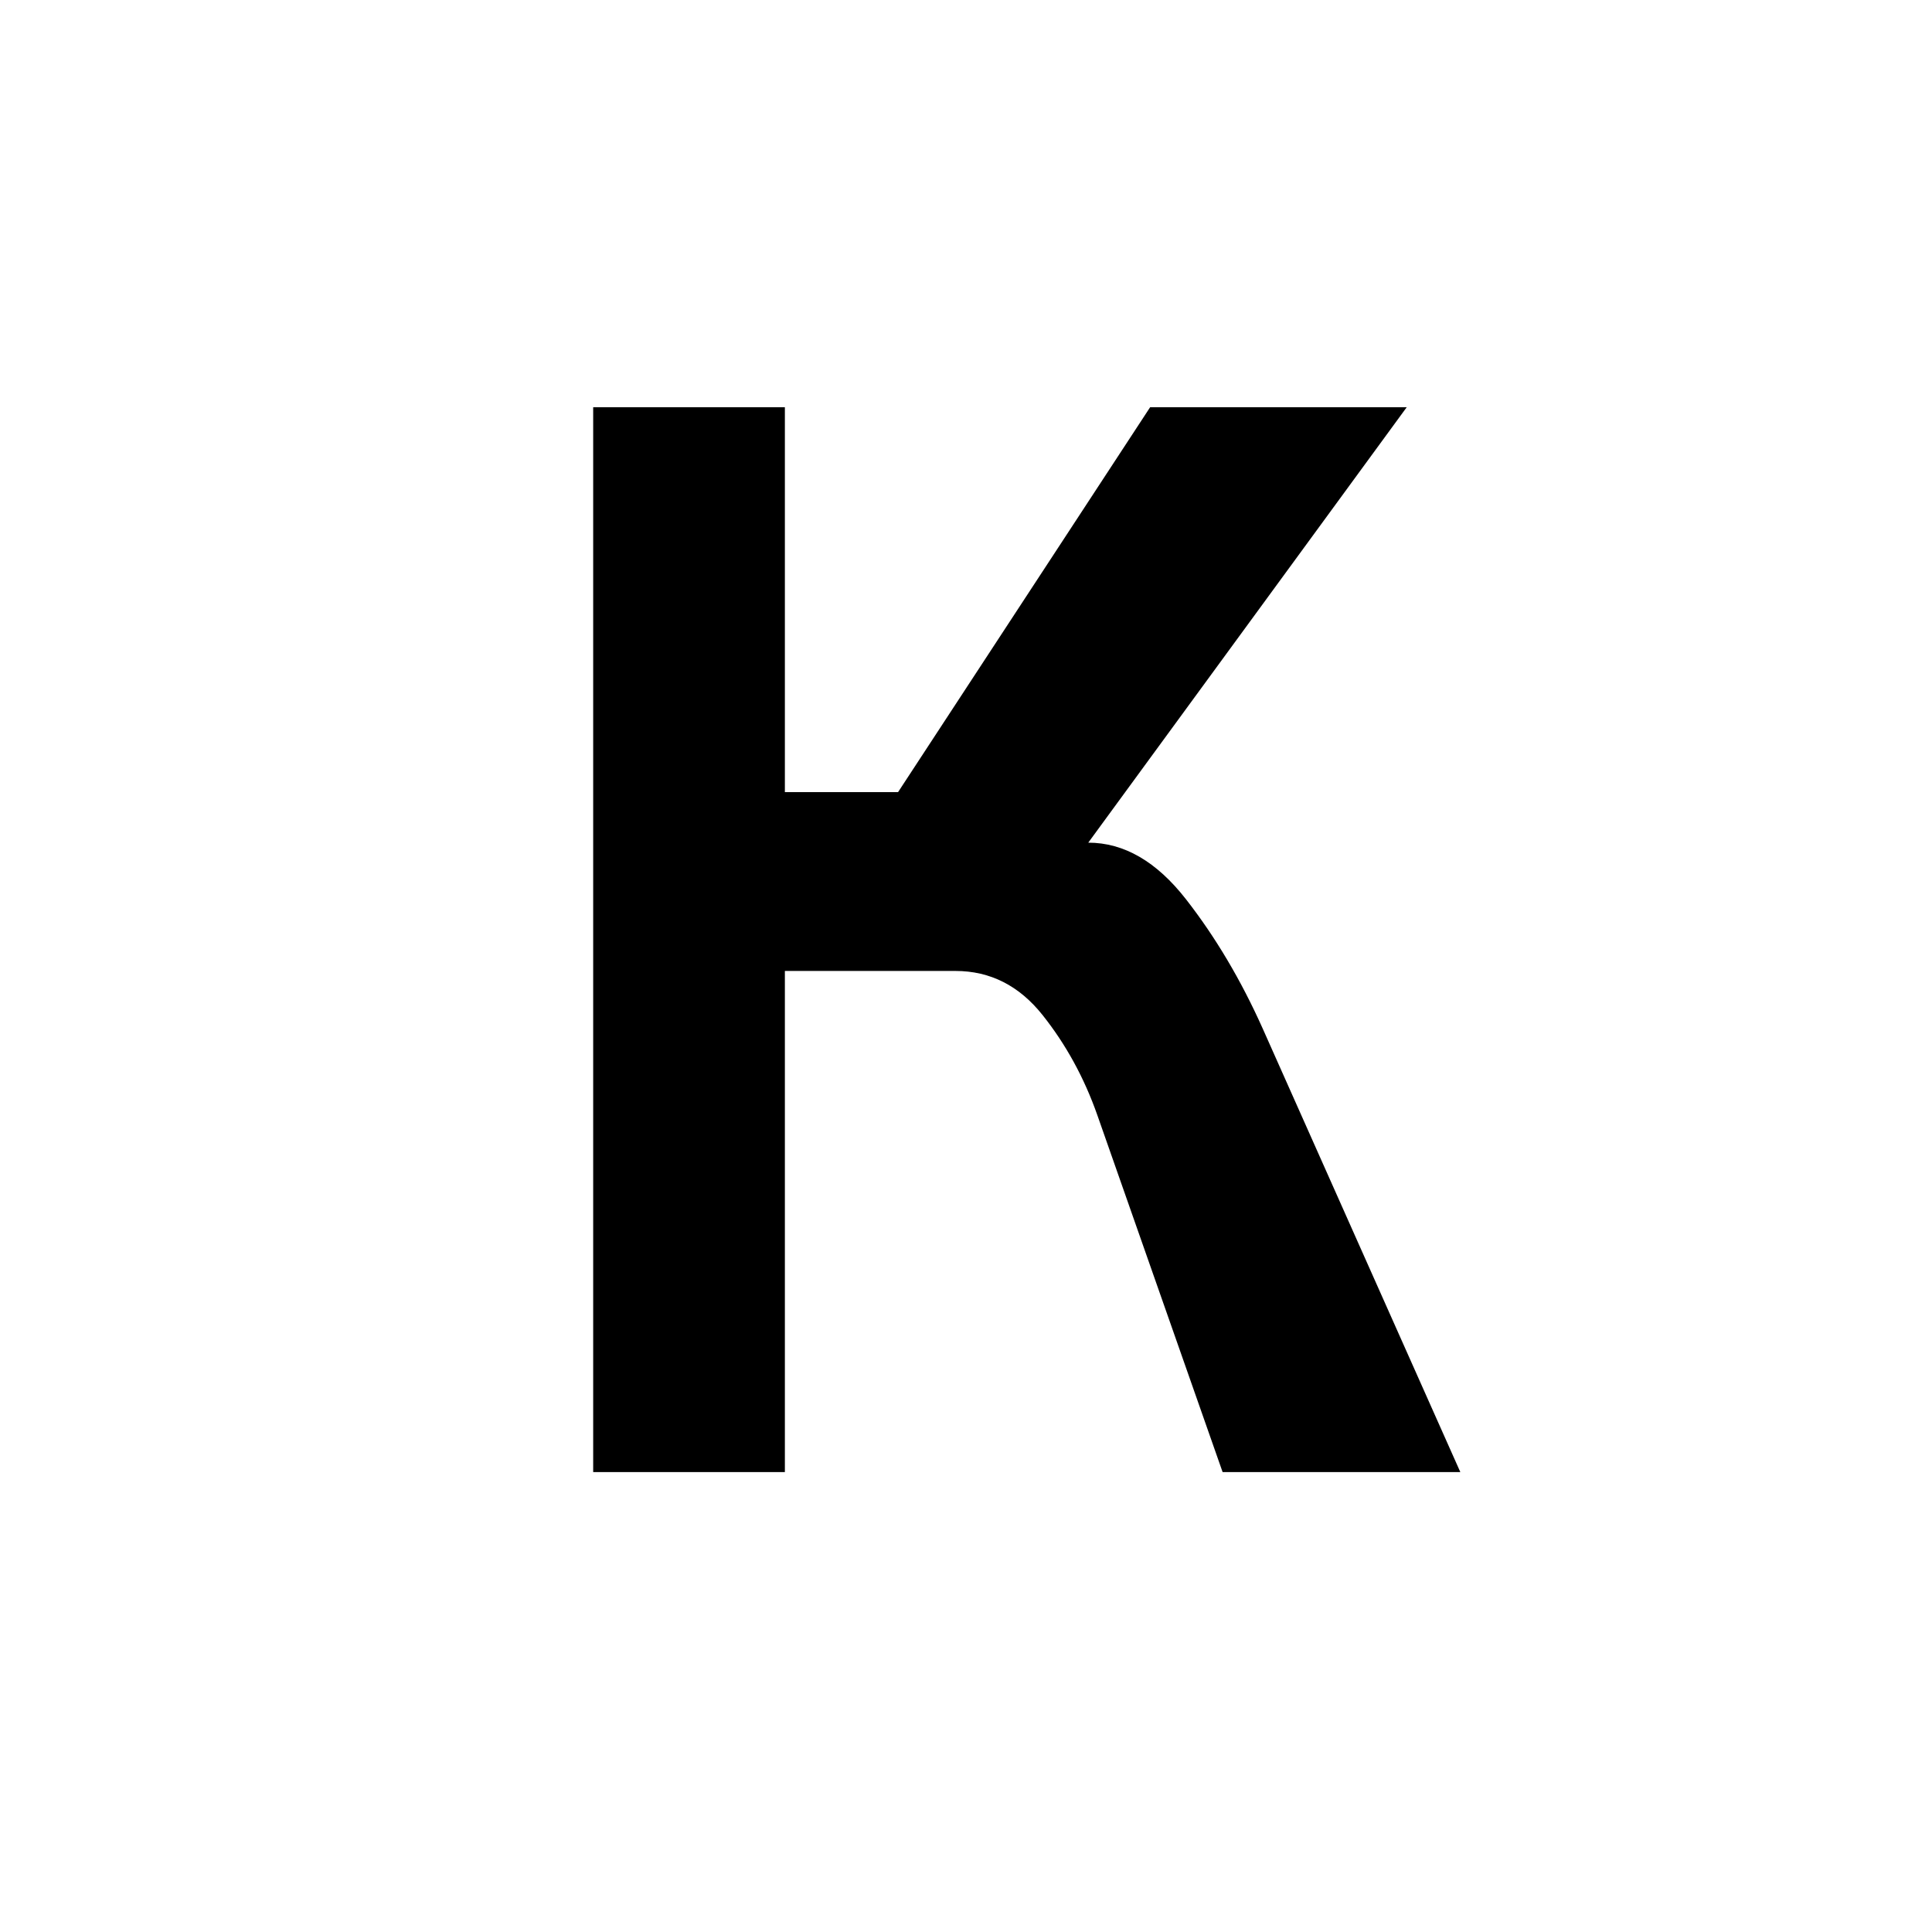 <?xml version="1.0" encoding="iso-8859-1"?>
<!-- Generator: Adobe Illustrator 19.0.0, SVG Export Plug-In . SVG Version: 6.00 Build 0)  -->
<svg version="1.1" id="Layer_1" xmlns="http://www.w3.org/2000/svg" xmlns:xlink="http://www.w3.org/1999/xlink" x="0px" y="0px"
	 viewBox="0 0 500 500" style="enable-background:new 0 0 500 500;" xml:space="preserve">
<g id="XMLID_681_">
	<path id="XMLID_710_" d="M153.516,105.385h49.609v99.609h29.297l65.234-99.609h66.406L281.641,218.08
		c9.244,0,17.676,4.883,25.293,14.648s14.225,20.898,19.824,33.398l51.172,114.844h-61.523l-32.422-92.383
		c-3.388-9.635-8.105-18.262-14.16-25.879s-13.574-11.426-22.559-11.426h-44.141v129.688h-49.609V105.385z"/>
</g>
</svg>
